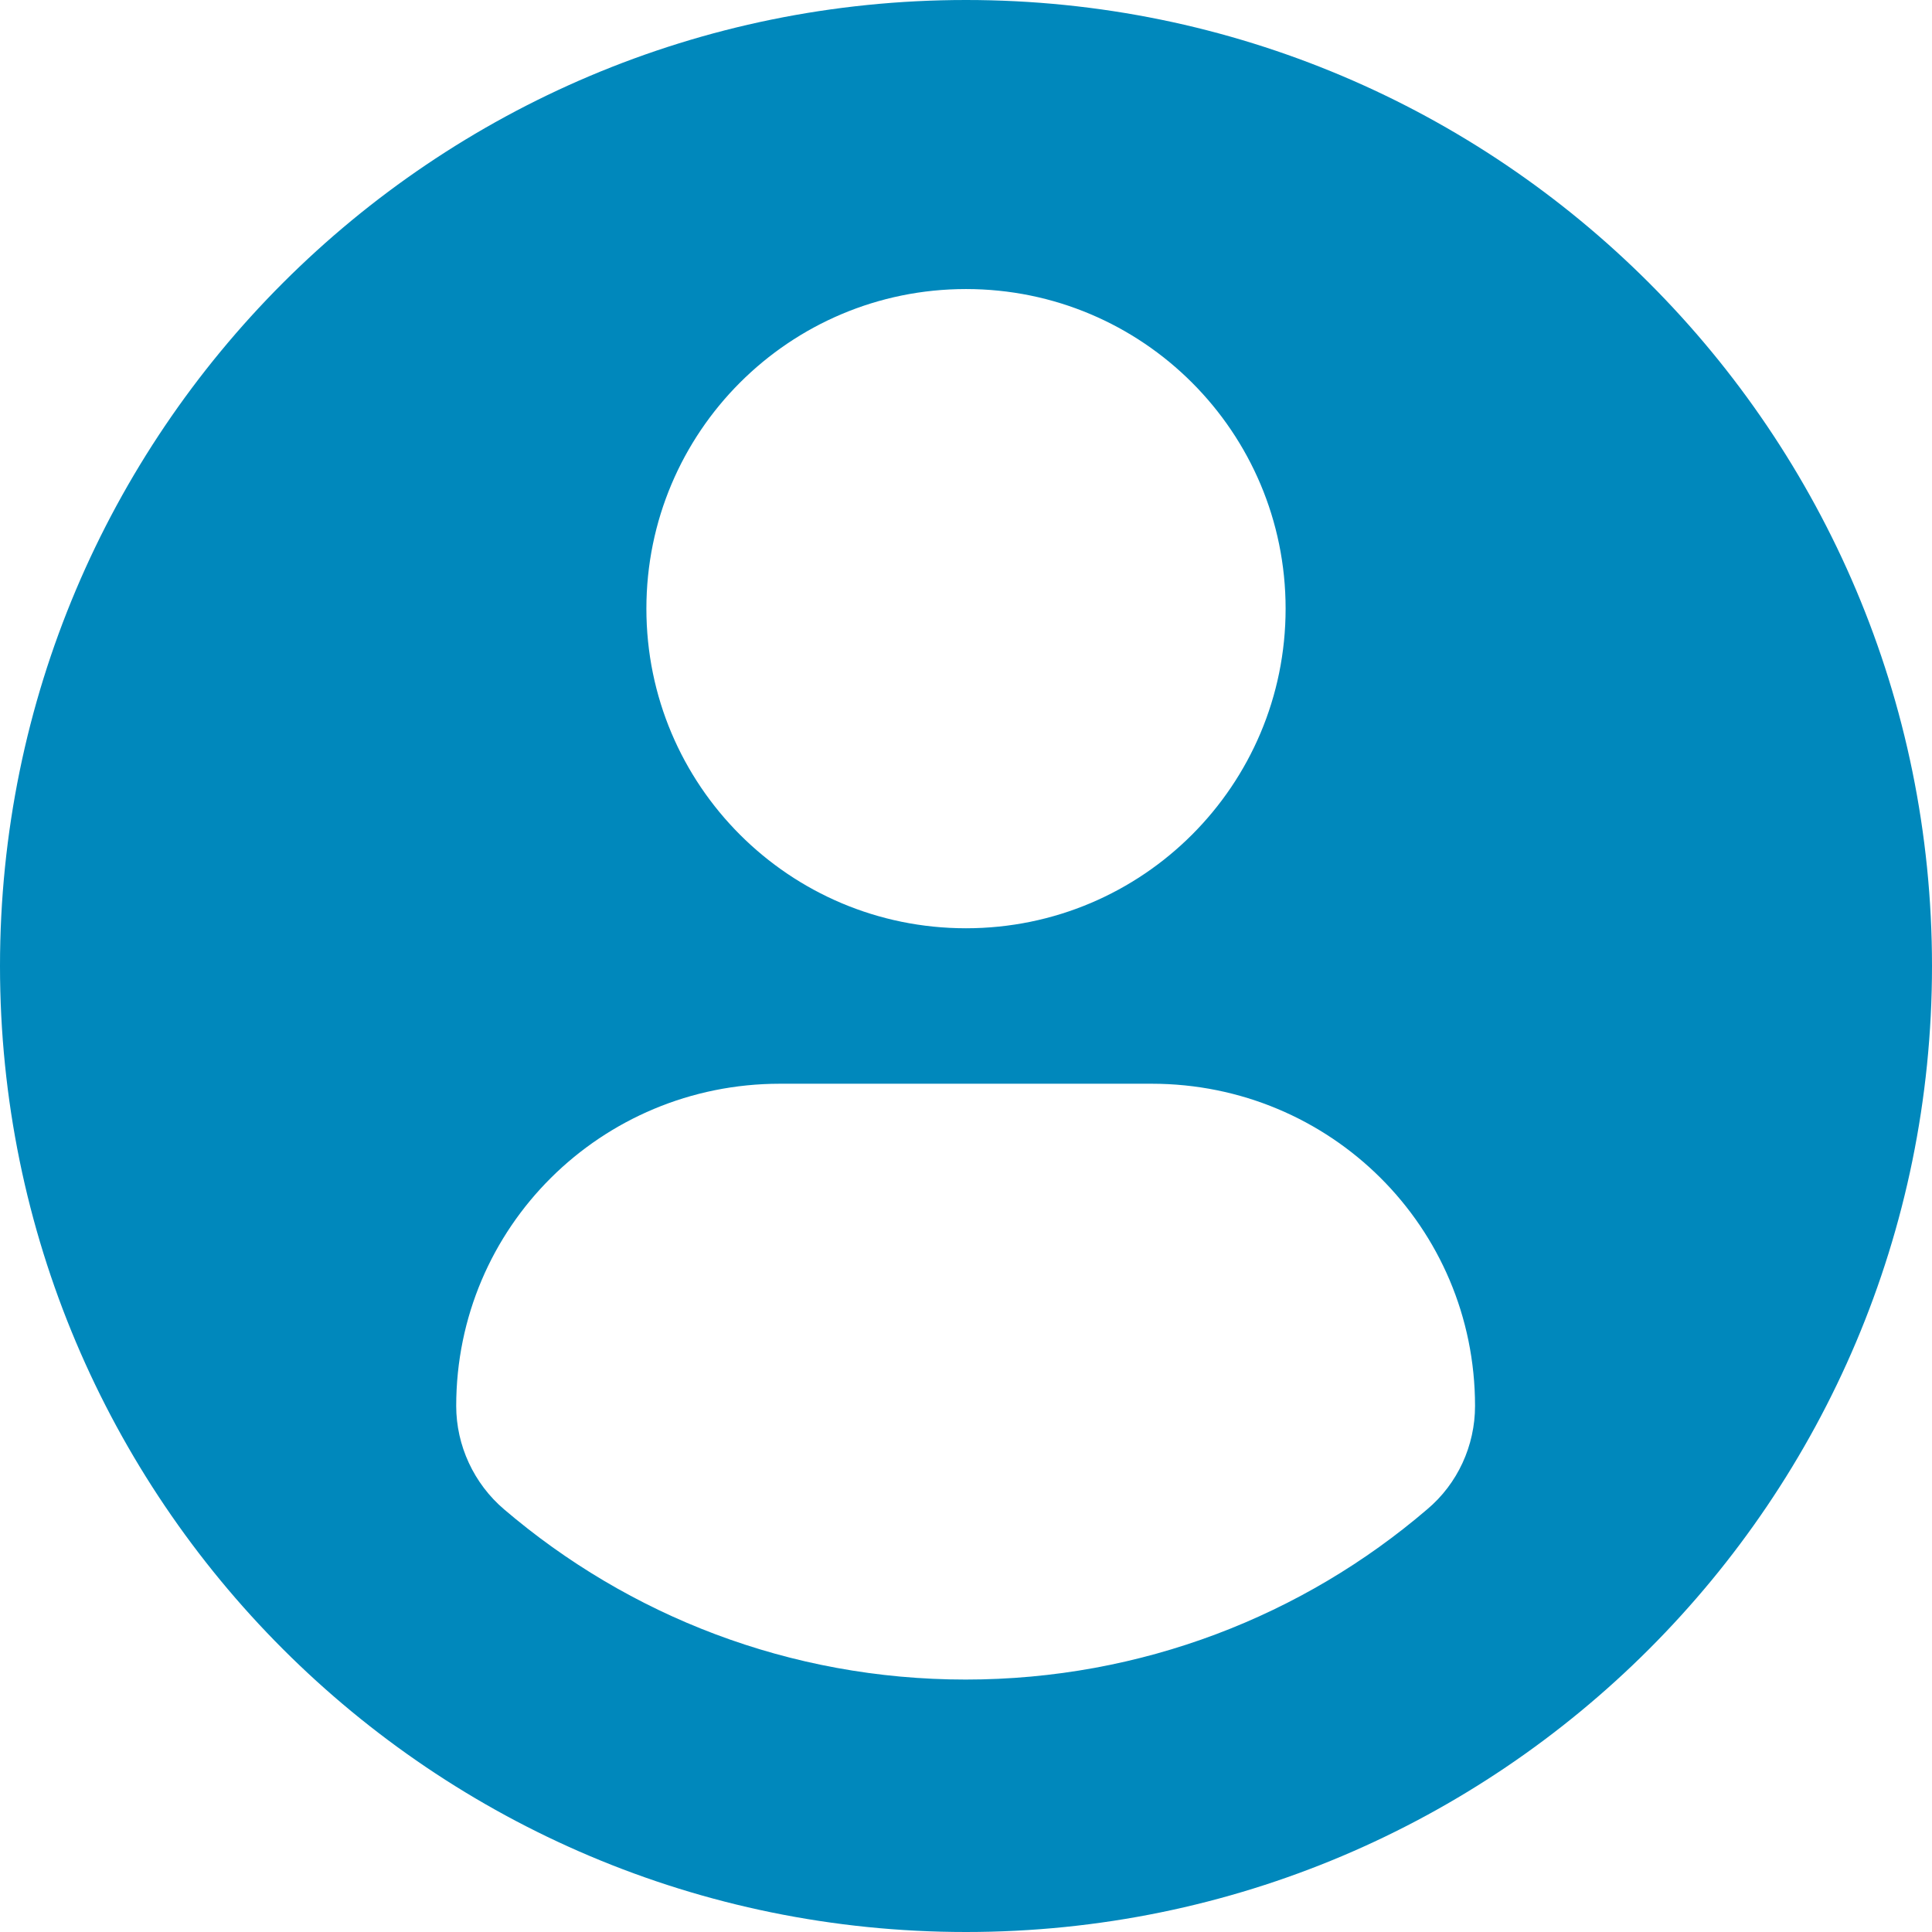 <?xml version="1.0" encoding="utf-8"?>
<!-- Generator: Adobe Illustrator 23.0.0, SVG Export Plug-In . SVG Version: 6.00 Build 0)  -->
<svg version="1.1" id="Capa_1" xmlns="http://www.w3.org/2000/svg" xmlns:xlink="http://www.w3.org/1999/xlink" x="0px" y="0px"
	 viewBox="0 0 512 512" style="enable-background:new 0 0 512 512;" xml:space="preserve">
<style type="text/css">
	.st0{fill:#0088BC;}
</style>
<g>
	<path class="st0" d="M256,0C114.6,0,0,114.6,0,256s114.6,256,256,256s256-114.6,256-256S397.4,0,256,0z M256,76.6
		c46.8,0,84.7,37.9,84.7,84.7S302.8,246,256,246s-84.7-37.9-84.7-84.7S209.2,76.6,256,76.6z M255.9,445.1
		c-46.7,0-89.4-17-122.3-45.1c-8-6.8-12.7-16.9-12.7-27.4c0-47.4,38.4-85.4,85.8-85.4h98.5c47.4,0,85.7,38,85.7,85.4
		c0,10.5-4.6,20.6-12.7,27.4C345.4,428.1,302.6,445.1,255.9,445.1z"/>
</g>
</svg>
